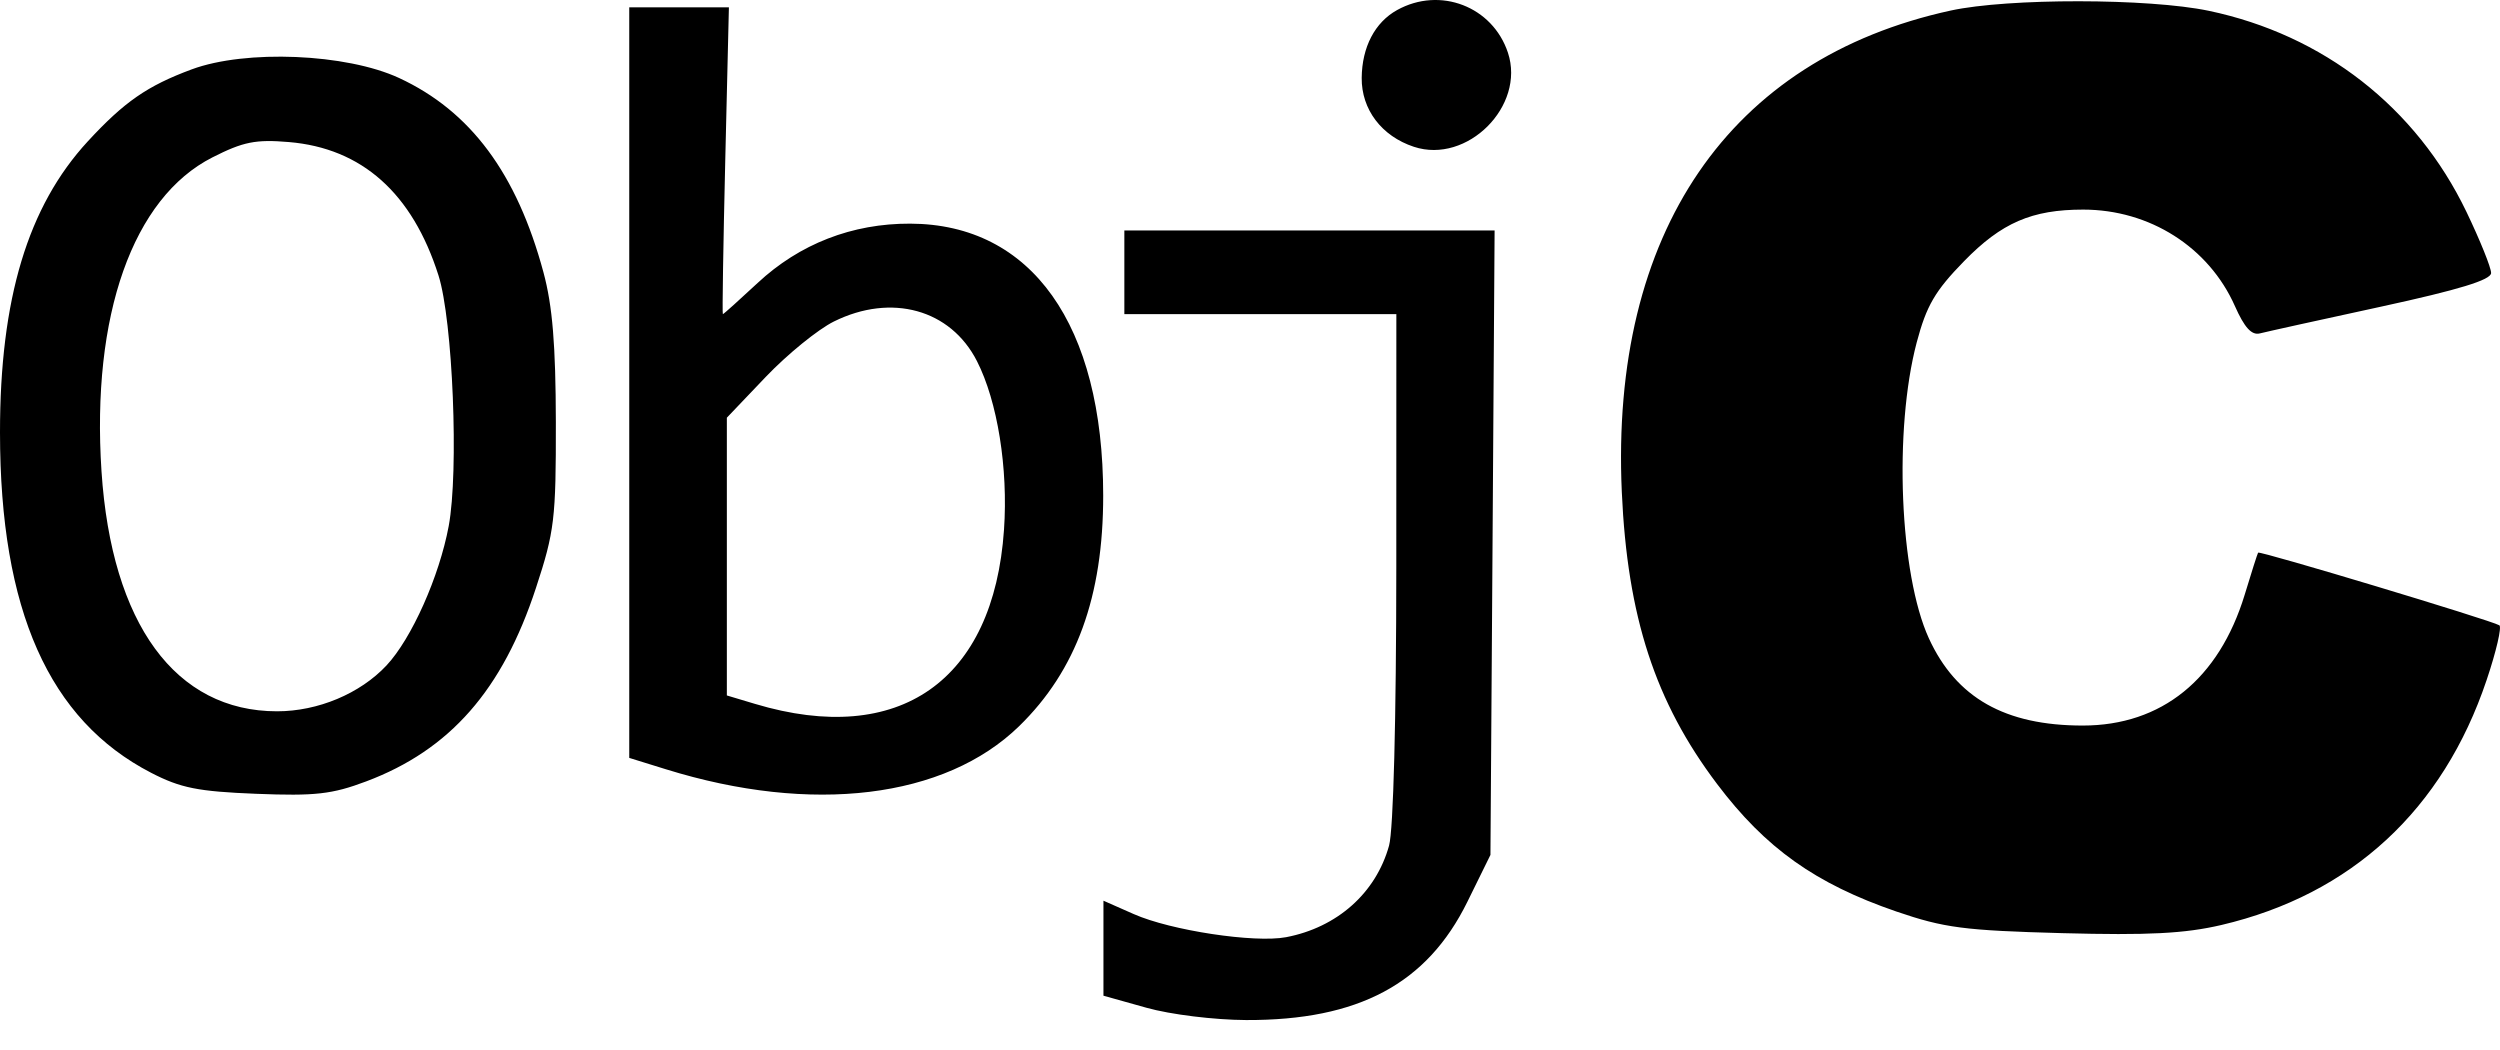 <?xml version="1.0" encoding="UTF-8"?>
<svg xmlns="http://www.w3.org/2000/svg" width="50" height="21" viewBox="0 0 50 21" fill="none">
  <path fill-rule="evenodd" clip-rule="evenodd" d="M27.942 0.201C27.498 0.447 27.24 0.941 27.234 1.557C27.228 2.189 27.632 2.723 28.278 2.936C29.344 3.288 30.511 2.121 30.159 1.055C29.853 0.13 28.802 -0.276 27.942 0.201ZM39.014 0.211C34.58 1.178 32.203 4.656 32.436 9.839C32.548 12.338 33.103 14.039 34.341 15.679C35.311 16.964 36.309 17.674 37.926 18.23C38.884 18.558 39.283 18.61 41.246 18.663C42.967 18.709 43.695 18.671 44.428 18.5C47.027 17.89 48.859 16.199 49.732 13.602C49.925 13.03 50.039 12.537 49.987 12.506C49.818 12.404 45.188 11.01 45.162 11.053C45.148 11.076 45.027 11.454 44.894 11.894C44.379 13.583 43.232 14.511 41.656 14.511C40.1 14.511 39.123 13.957 38.577 12.766C37.992 11.488 37.873 8.594 38.334 6.849C38.529 6.114 38.7 5.819 39.281 5.224C40.032 4.454 40.637 4.192 41.664 4.192C42.994 4.192 44.175 4.943 44.698 6.121C44.889 6.552 45.033 6.71 45.198 6.668C45.326 6.635 46.418 6.394 47.626 6.132C49.182 5.794 49.822 5.598 49.822 5.46C49.823 5.353 49.601 4.804 49.33 4.239C48.322 2.143 46.469 0.698 44.175 0.216C42.973 -0.036 40.161 -0.039 39.014 0.211ZM12.585 7.652V15.158L13.317 15.385C16.239 16.293 18.898 15.969 20.382 14.524C21.526 13.41 22.065 11.931 22.064 9.909C22.063 6.496 20.633 4.481 18.204 4.473C17.045 4.468 15.991 4.878 15.152 5.66C14.784 6.002 14.472 6.283 14.457 6.283C14.443 6.283 14.465 4.902 14.505 3.214L14.578 0.146H13.581H12.585V7.652ZM3.835 1.387C2.946 1.717 2.487 2.035 1.756 2.827C0.556 4.129 -0.001 5.977 1.67314e-06 8.654C0.002 12.202 0.978 14.4 3.023 15.456C3.611 15.76 3.96 15.83 5.123 15.876C6.304 15.923 6.641 15.885 7.324 15.628C9 14.998 10.051 13.8 10.72 11.756C11.09 10.63 11.12 10.376 11.117 8.444C11.114 6.898 11.05 6.116 10.869 5.446C10.337 3.47 9.41 2.222 7.982 1.56C6.928 1.071 4.915 0.987 3.835 1.387ZM4.248 3.148C2.656 3.956 1.825 6.307 2.03 9.426C2.231 12.479 3.509 14.226 5.541 14.226C6.359 14.226 7.202 13.873 7.73 13.309C8.232 12.773 8.786 11.531 8.974 10.522C9.179 9.422 9.056 6.41 8.77 5.509C8.247 3.863 7.237 2.963 5.776 2.841C5.112 2.785 4.865 2.835 4.248 3.148ZM22.487 5.446V6.283H25.207H27.927L27.926 11.338C27.925 14.386 27.868 16.6 27.781 16.913C27.518 17.861 26.743 18.549 25.721 18.744C25.091 18.863 23.417 18.61 22.676 18.282L22.069 18.014V18.964V19.914L22.929 20.155C23.412 20.291 24.285 20.398 24.923 20.401C27.17 20.409 28.539 19.677 29.347 18.037L29.809 17.098L29.851 10.854L29.892 4.609H26.19H22.487V5.446ZM16.678 6.43C16.36 6.587 15.748 7.085 15.318 7.535L14.537 8.354V11.132V13.909L15.101 14.078C17.984 14.942 19.873 13.621 20.08 10.595C20.165 9.365 19.95 8.027 19.539 7.222C19.012 6.187 17.829 5.86 16.678 6.43Z" fill="black"></path>
</svg>
